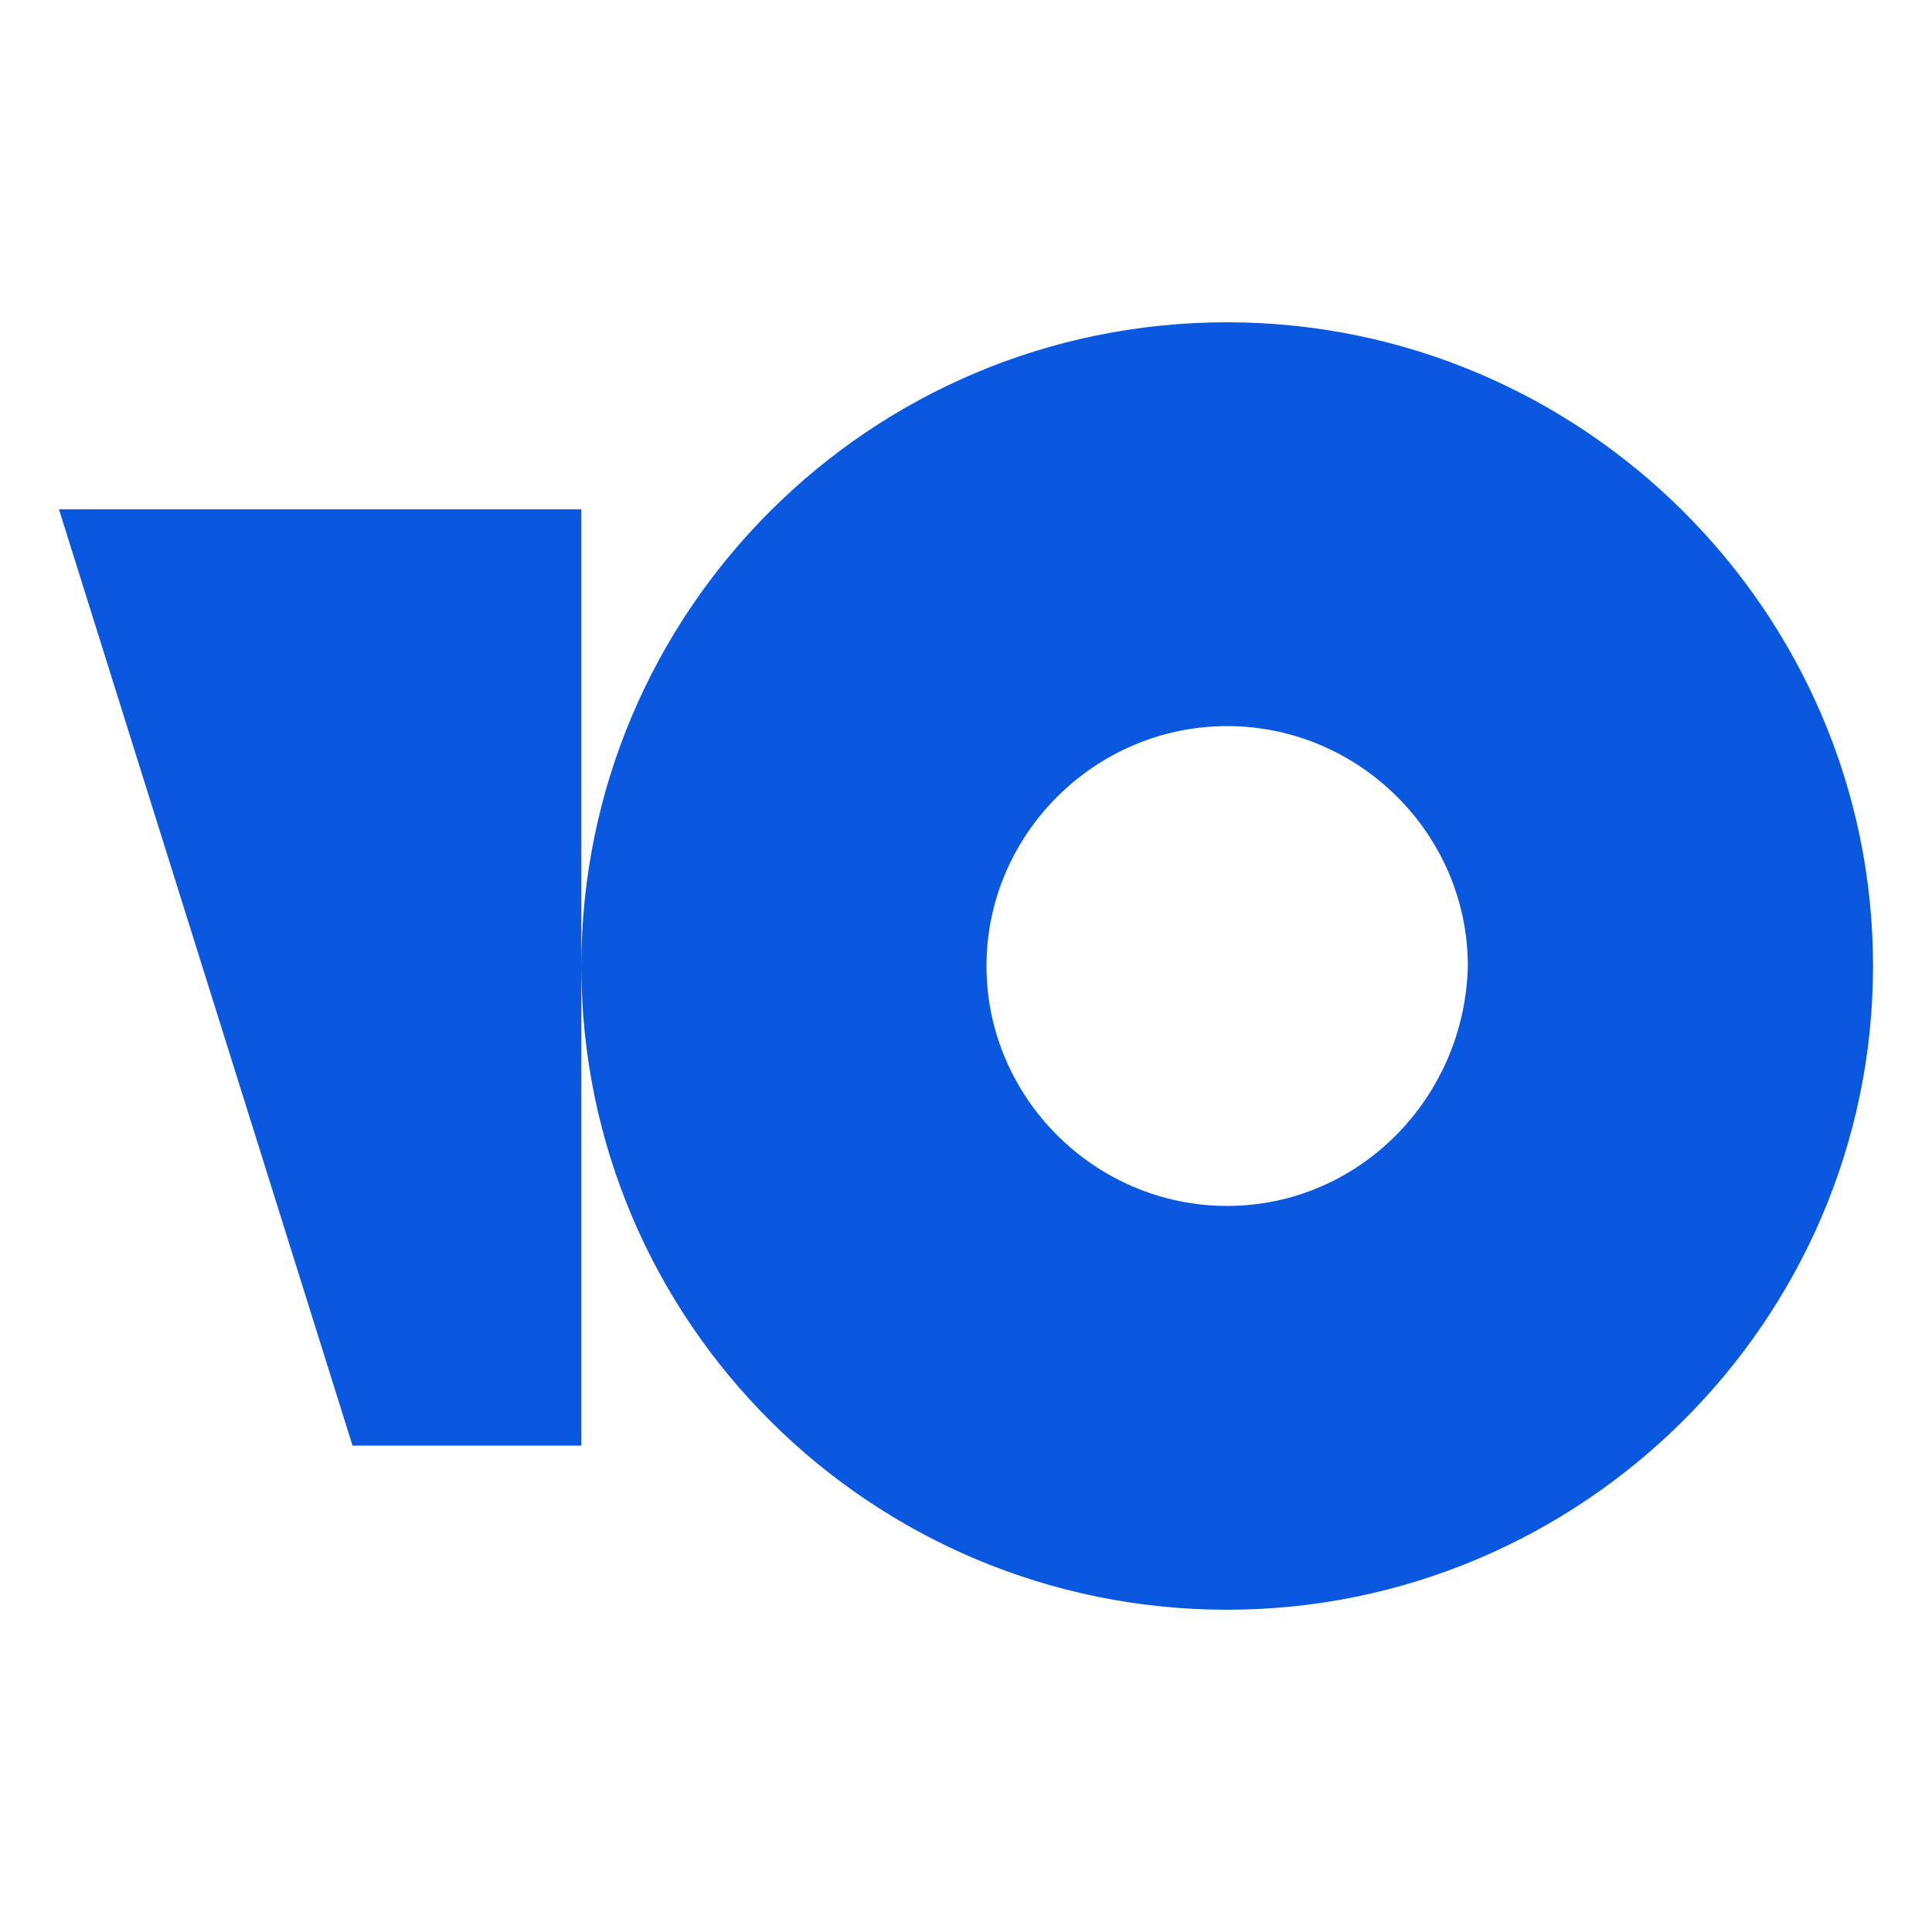 <?xml version="1.0" encoding="UTF-8" standalone="no"?>
<svg xmlns="http://www.w3.org/2000/svg" xmlns:xlink="http://www.w3.org/1999/xlink" xmlns:serif="http://www.serif.com/" width="100%" height="100%" viewBox="0 0 8192 8192" version="1.1" xml:space="preserve" style="fill-rule:evenodd;clip-rule:evenodd;stroke-linejoin:round;stroke-miterlimit:2;">
    <g transform="matrix(256.4,0,0,256.4,-1032,-941.055)">
        <path d="M24.318,9C18.397,9 13.639,13.791 13.639,19.645C13.639,25.548 18.444,30.291 24.317,30.291C30.191,30.291 35,25.5 35,19.645C35,13.791 30.192,9 24.318,9ZM24.318,23.613C22.134,23.613 20.339,21.823 20.339,19.645C20.339,17.468 22.134,15.678 24.318,15.678C26.503,15.678 28.299,17.468 28.299,19.645C28.25,21.823 26.503,23.613 24.318,23.613ZM13.639,12.093L13.639,27.577L9.855,27.577L5,12.093L13.639,12.093Z" style="fill:rgb(9,88,223);fill-rule:nonzero;"></path>
    </g>
</svg>
